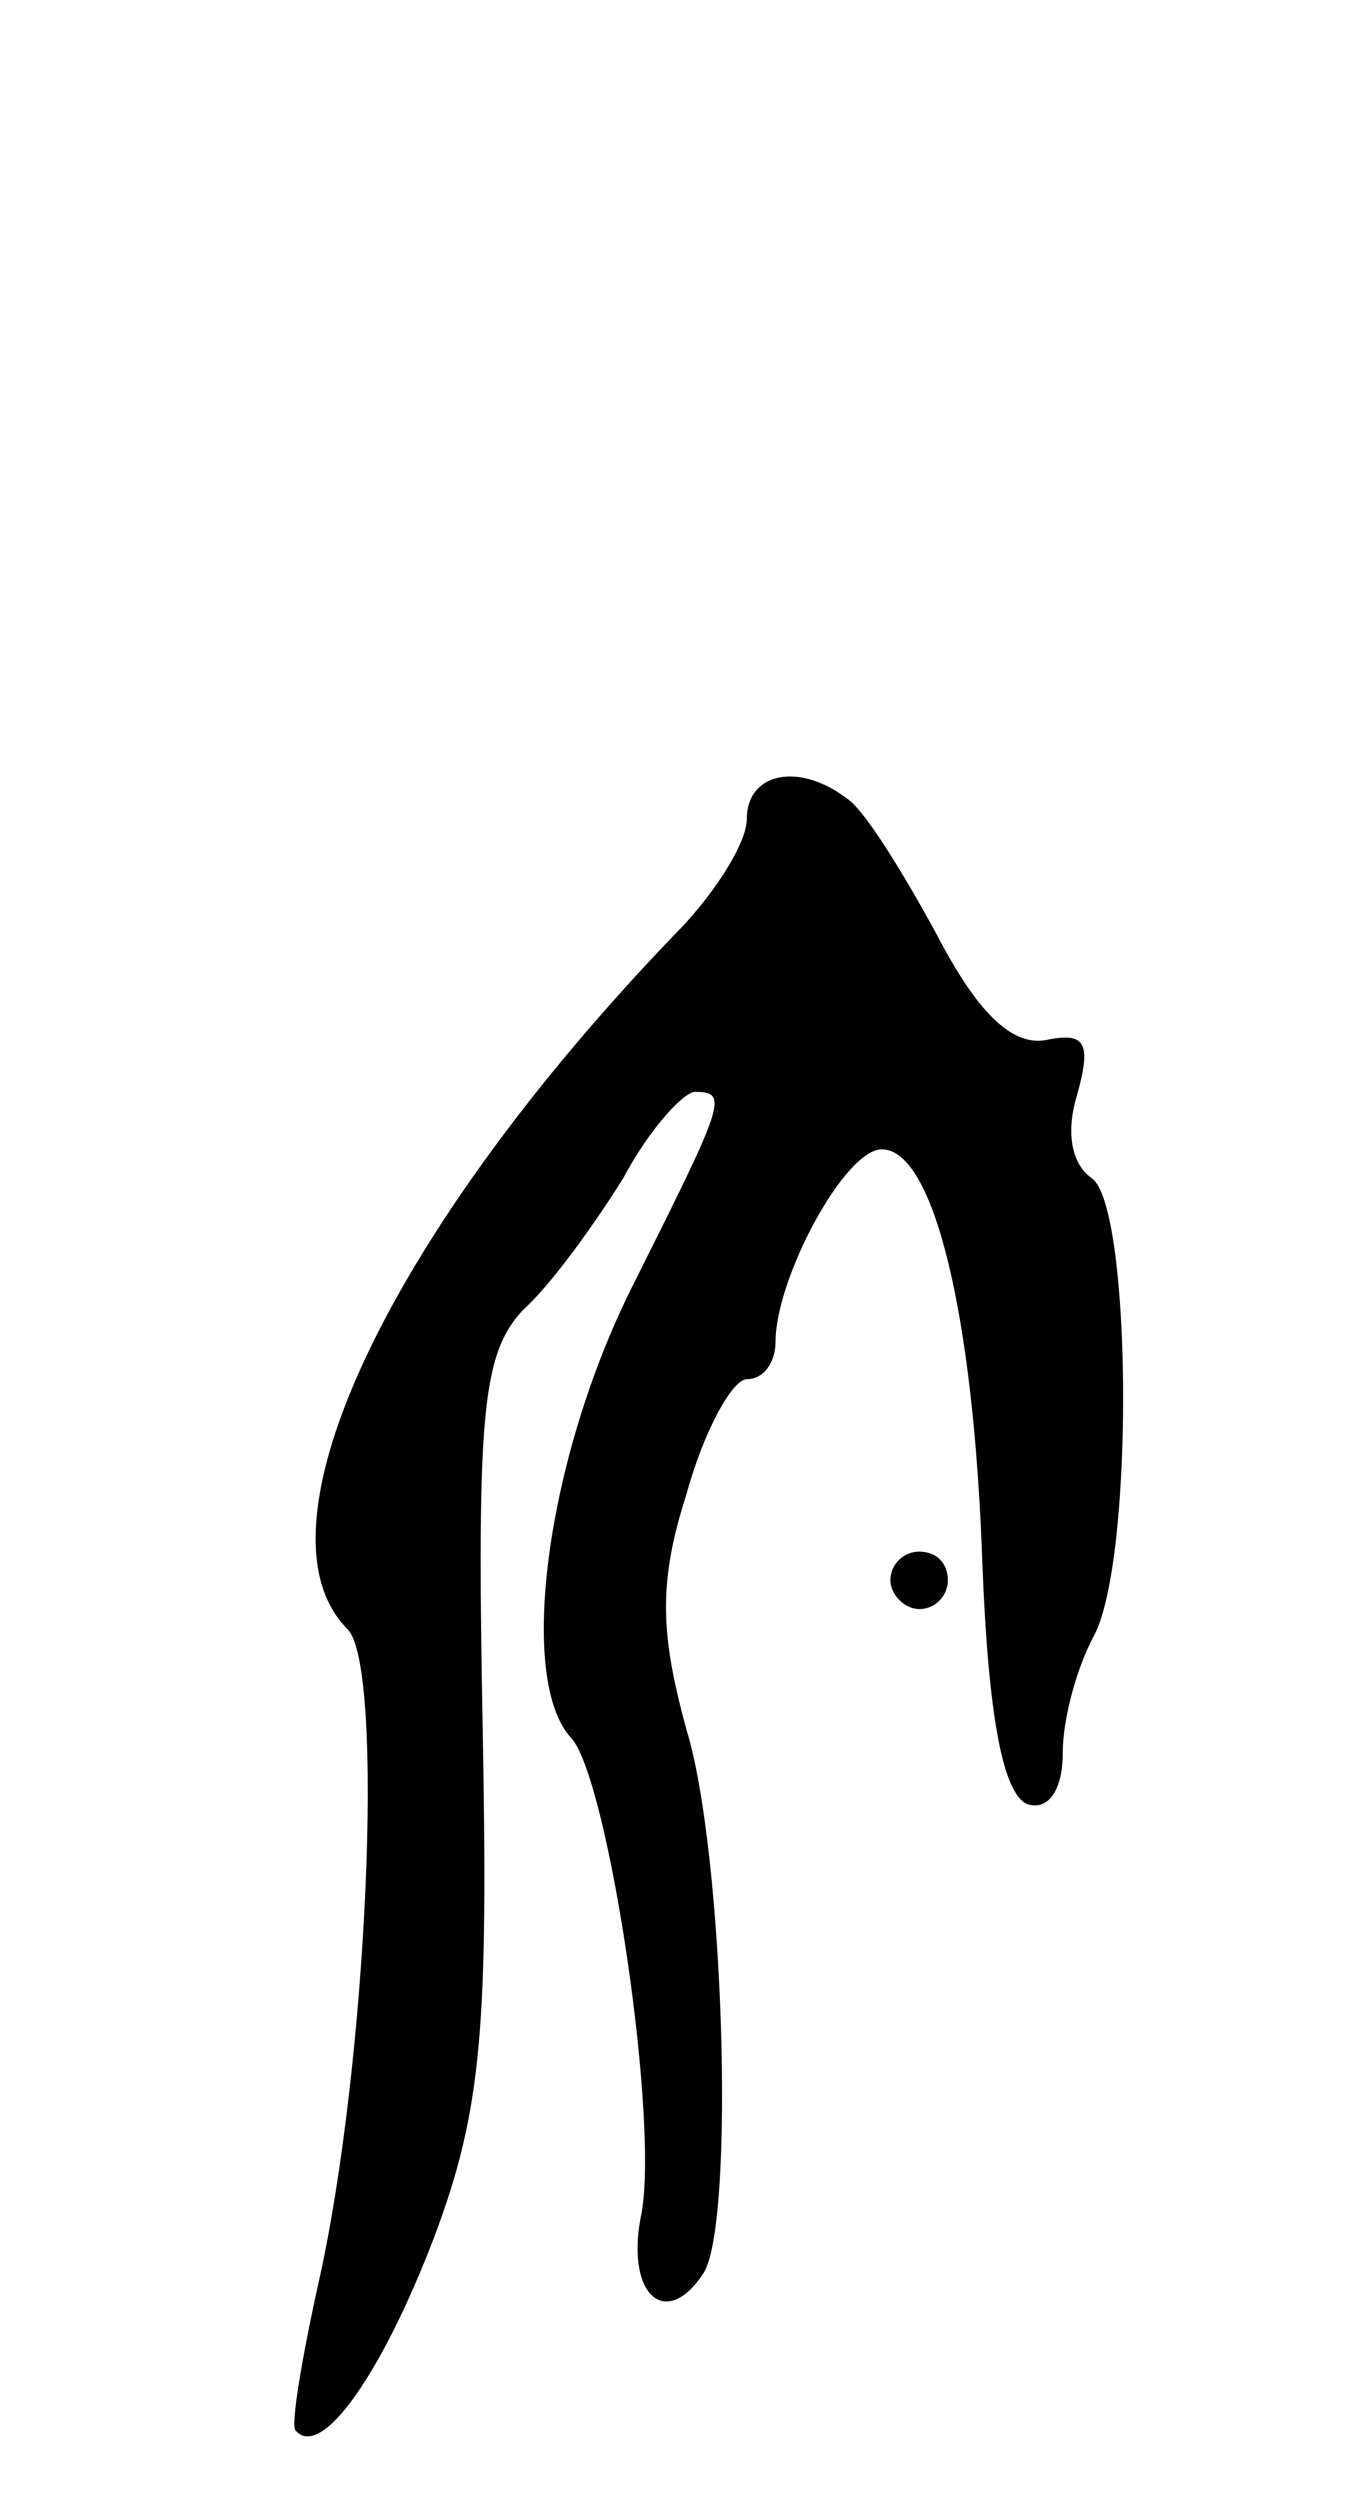 <svg version="1.0" xmlns="http://www.w3.org/2000/svg" width="47" height="87" viewBox="0 0 47 87" ><g transform="translate(0,87) scale(0.1,-0.1)" ><path d="M260 585 c0 -8 -10 -24 -22 -37 -102 -105 -152 -210 -117 -245 13 -13 7 -151 -10 -227 -6 -27 -10 -51 -8 -52 9 -10 30 20 48 67 17 45 19 74 17 180 -2 107 0 128 14 143 10 9 25 30 35 46 9 17 21 30 25 30 12 0 10 -4 -22 -68 -30 -60 -40 -137 -21 -157 13 -15 31 -136 24 -167 -5 -27 9 -39 22 -19 11 18 7 147 -6 189 -9 33 -10 51 0 82 6 22 16 40 21 40 6 0 10 6 10 13 0 22 24 67 37 67 18 0 32 -57 35 -144 2 -52 7 -81 16 -84 7 -2 12 5 12 18 0 12 5 30 11 41 14 27 13 150 -1 159 -7 5 -9 16 -5 29 5 18 3 22 -11 19 -12 -2 -24 10 -38 37 -12 22 -25 43 -31 47 -17 13 -35 9 -35 -7z"/><path d="M310 320 c0 -5 5 -10 10 -10 6 0 10 5 10 10 0 6 -4 10 -10 10 -5 0 -10 -4 -10 -10z"/></g></svg> 
